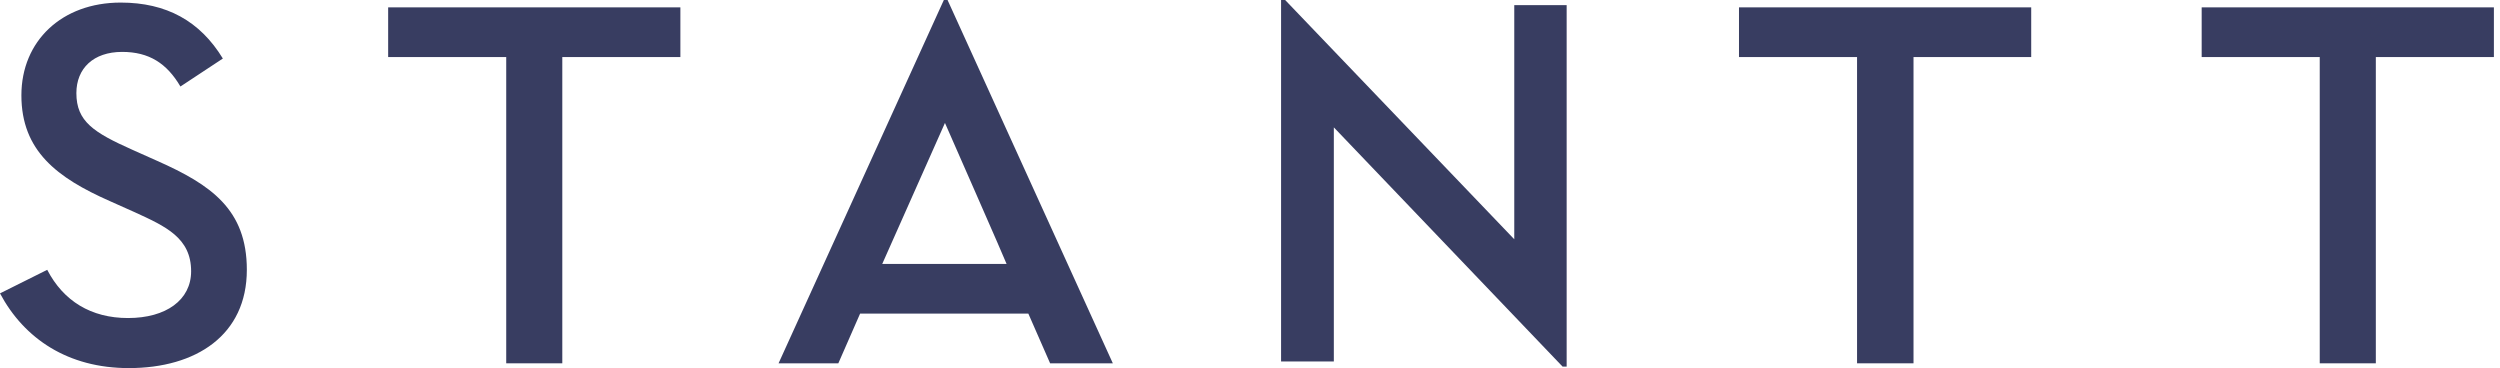 <svg width="163" height="24" viewBox="0 0 163 24" fill="none" xmlns="http://www.w3.org/2000/svg">
<path d="M61.539 0L50.762 23.688H54.659L56.078 20.448H67.048L68.468 23.688H72.557L61.78 0H61.539ZM57.522 17.208L61.611 8.016C61.611 8.016 65.653 17.208 65.629 17.208H57.522Z" fill="#383D61"/>
<path d="M26.077 0.48H25.308V3.72H26.077H33.006V23.688H36.662V3.72H43.567H44.361V0.48H43.567H26.077Z" fill="#383D61"/>
<path d="M114.176 0.48H113.382V3.72H114.176H121.08V23.688H124.761V3.72H131.665H132.435V0.48H131.665H114.176Z" fill="#383D61"/>
<path d="M161.832 0.48H144.343H143.549V3.72H144.343H151.247V23.688H154.904V3.72H161.832H162.602V0.48H161.832Z" fill="#383D61"/>
<path d="M98.73 15.6L83.791 0H83.526V23.568H86.966V8.304L101.882 23.904H102.146V0.336H98.73V15.6Z" fill="#383D61"/>
<path d="M10.248 10.488L8.636 9.768C6.11 8.64 4.98 7.92 4.98 6.072C4.98 4.464 6.086 3.384 7.963 3.384C9.719 3.384 10.874 4.128 11.764 5.64L14.53 3.816C13.039 1.368 10.85 0.168 7.867 0.168C4.042 0.168 1.395 2.664 1.395 6.216C1.395 9.84 3.729 11.592 7.145 13.104L8.757 13.824C10.802 14.76 12.461 15.504 12.461 17.688C12.461 19.56 10.826 20.736 8.348 20.736C5.942 20.736 4.138 19.632 3.079 17.592L0 19.128C1.588 22.104 4.451 24 8.396 24C12.798 24 16.094 21.84 16.094 17.592C16.094 13.656 13.761 12.048 10.248 10.488Z" fill="#383D61"/>
</svg>
